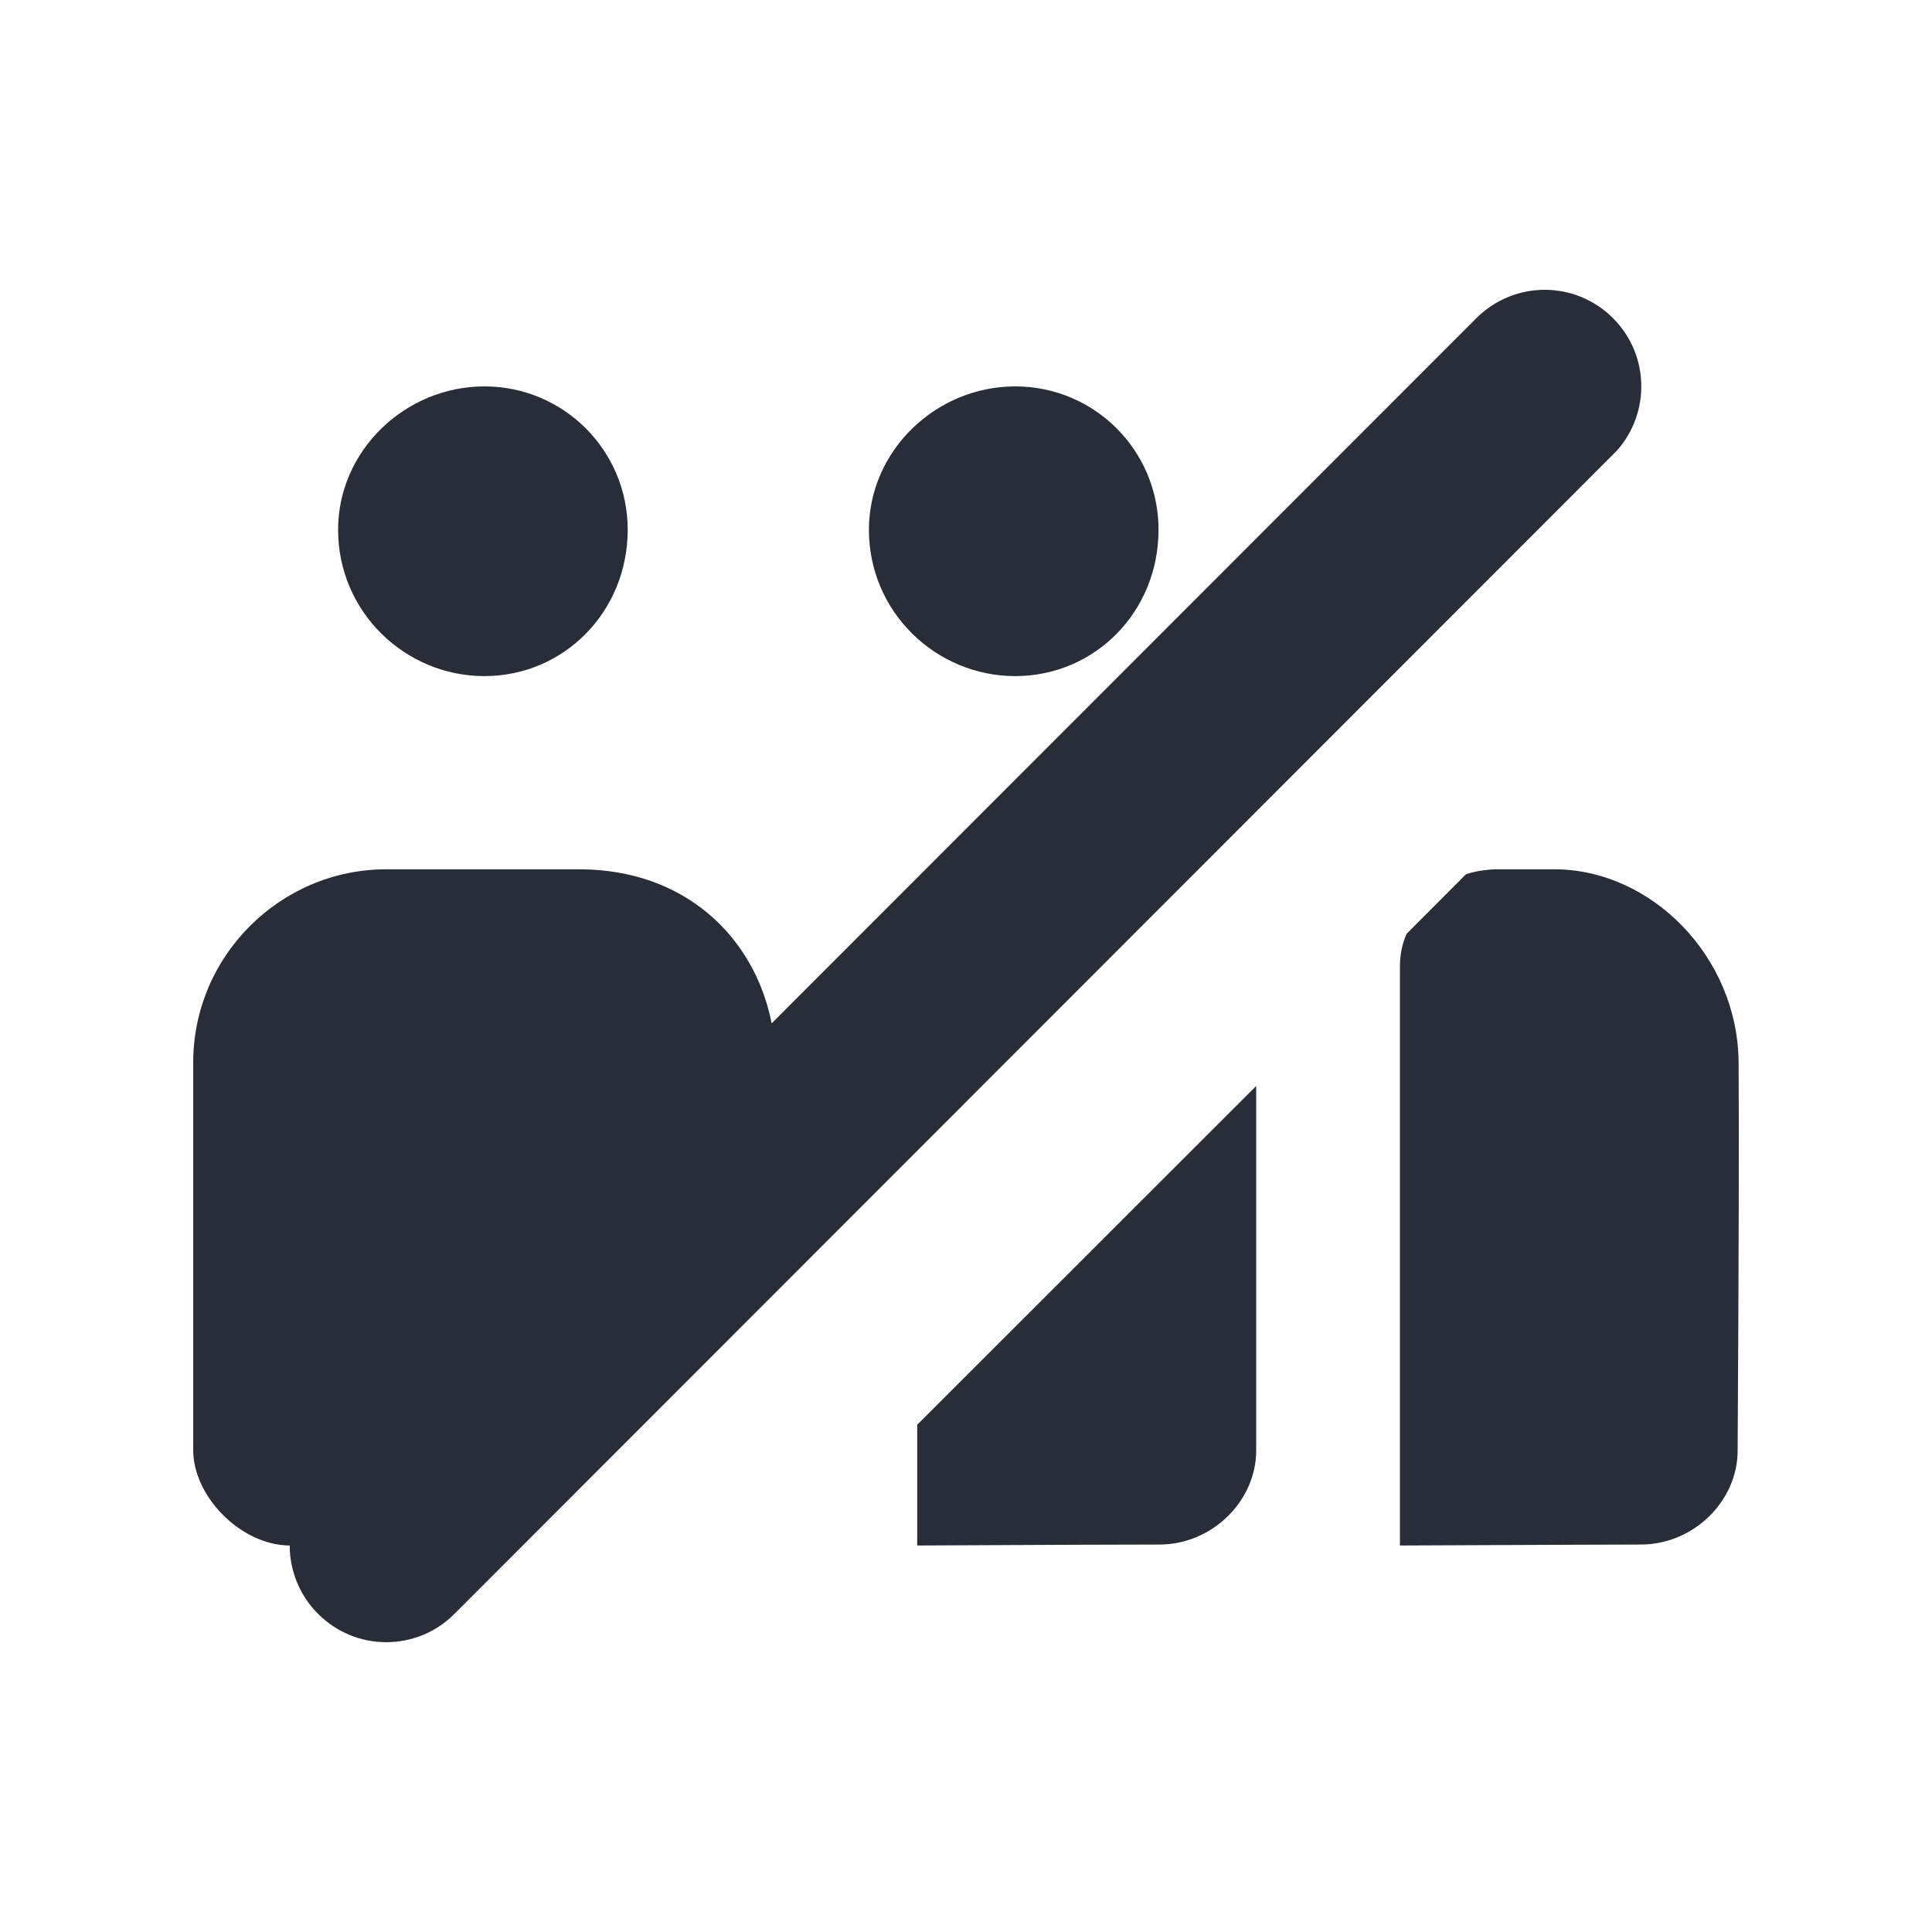 <svg width="20" height="20" viewBox="0 0 20 20" fill="none" xmlns="http://www.w3.org/2000/svg">
<path fill-rule="evenodd" clip-rule="evenodd" d="M16.697 3.293C16.878 3.473 16.983 3.715 16.99 3.97C16.998 4.225 16.908 4.473 16.739 4.664L4.705 16.706C4.613 16.799 4.503 16.873 4.381 16.924C4.26 16.974 4.13 17 3.999 17C3.867 17 3.737 16.974 3.616 16.924C3.495 16.873 3.385 16.799 3.292 16.706C3.199 16.613 3.125 16.503 3.075 16.381C3.025 16.26 2.999 16.13 2.999 15.999C2.492 15.997 1.992 15.486 2 14.999V10.999C2 9.899 2.899 8.999 3.999 8.999H5.997C7.097 8.999 7.816 9.709 7.988 10.594L15.284 3.293C15.472 3.105 15.726 3 15.991 3C16.256 3 16.51 3.105 16.697 3.293ZM13.004 11.242V15.017C13.004 15.535 12.551 15.989 12.002 15.989C11.661 15.989 10.825 15.992 9.495 15.999V14.749L13.004 11.242ZM16.091 8.999C17.09 8.999 17.99 9.899 17.998 10.999C18.003 11.666 18 13.005 17.988 15.017C17.988 15.535 17.536 15.989 16.985 15.989C16.817 15.989 15.986 15.992 14.492 15.999V10.003C14.492 9.882 14.515 9.769 14.562 9.666L15.176 9.05C15.239 9.03 15.324 9.007 15.473 8.999H16.091ZM10.509 4C11.331 4 11.993 4.663 11.993 5.484C11.993 6.336 11.331 6.999 10.509 6.999C9.69 6.999 8.995 6.336 8.995 5.484C8.995 4.664 9.69 4 10.509 4ZM5.014 4C5.835 4 6.498 4.663 6.498 5.484C6.497 6.336 5.835 6.999 5.014 6.999C4.195 6.999 3.5 6.336 3.5 5.484C3.5 4.664 4.195 4 5.014 4Z" fill="#282D37"/>
</svg>
